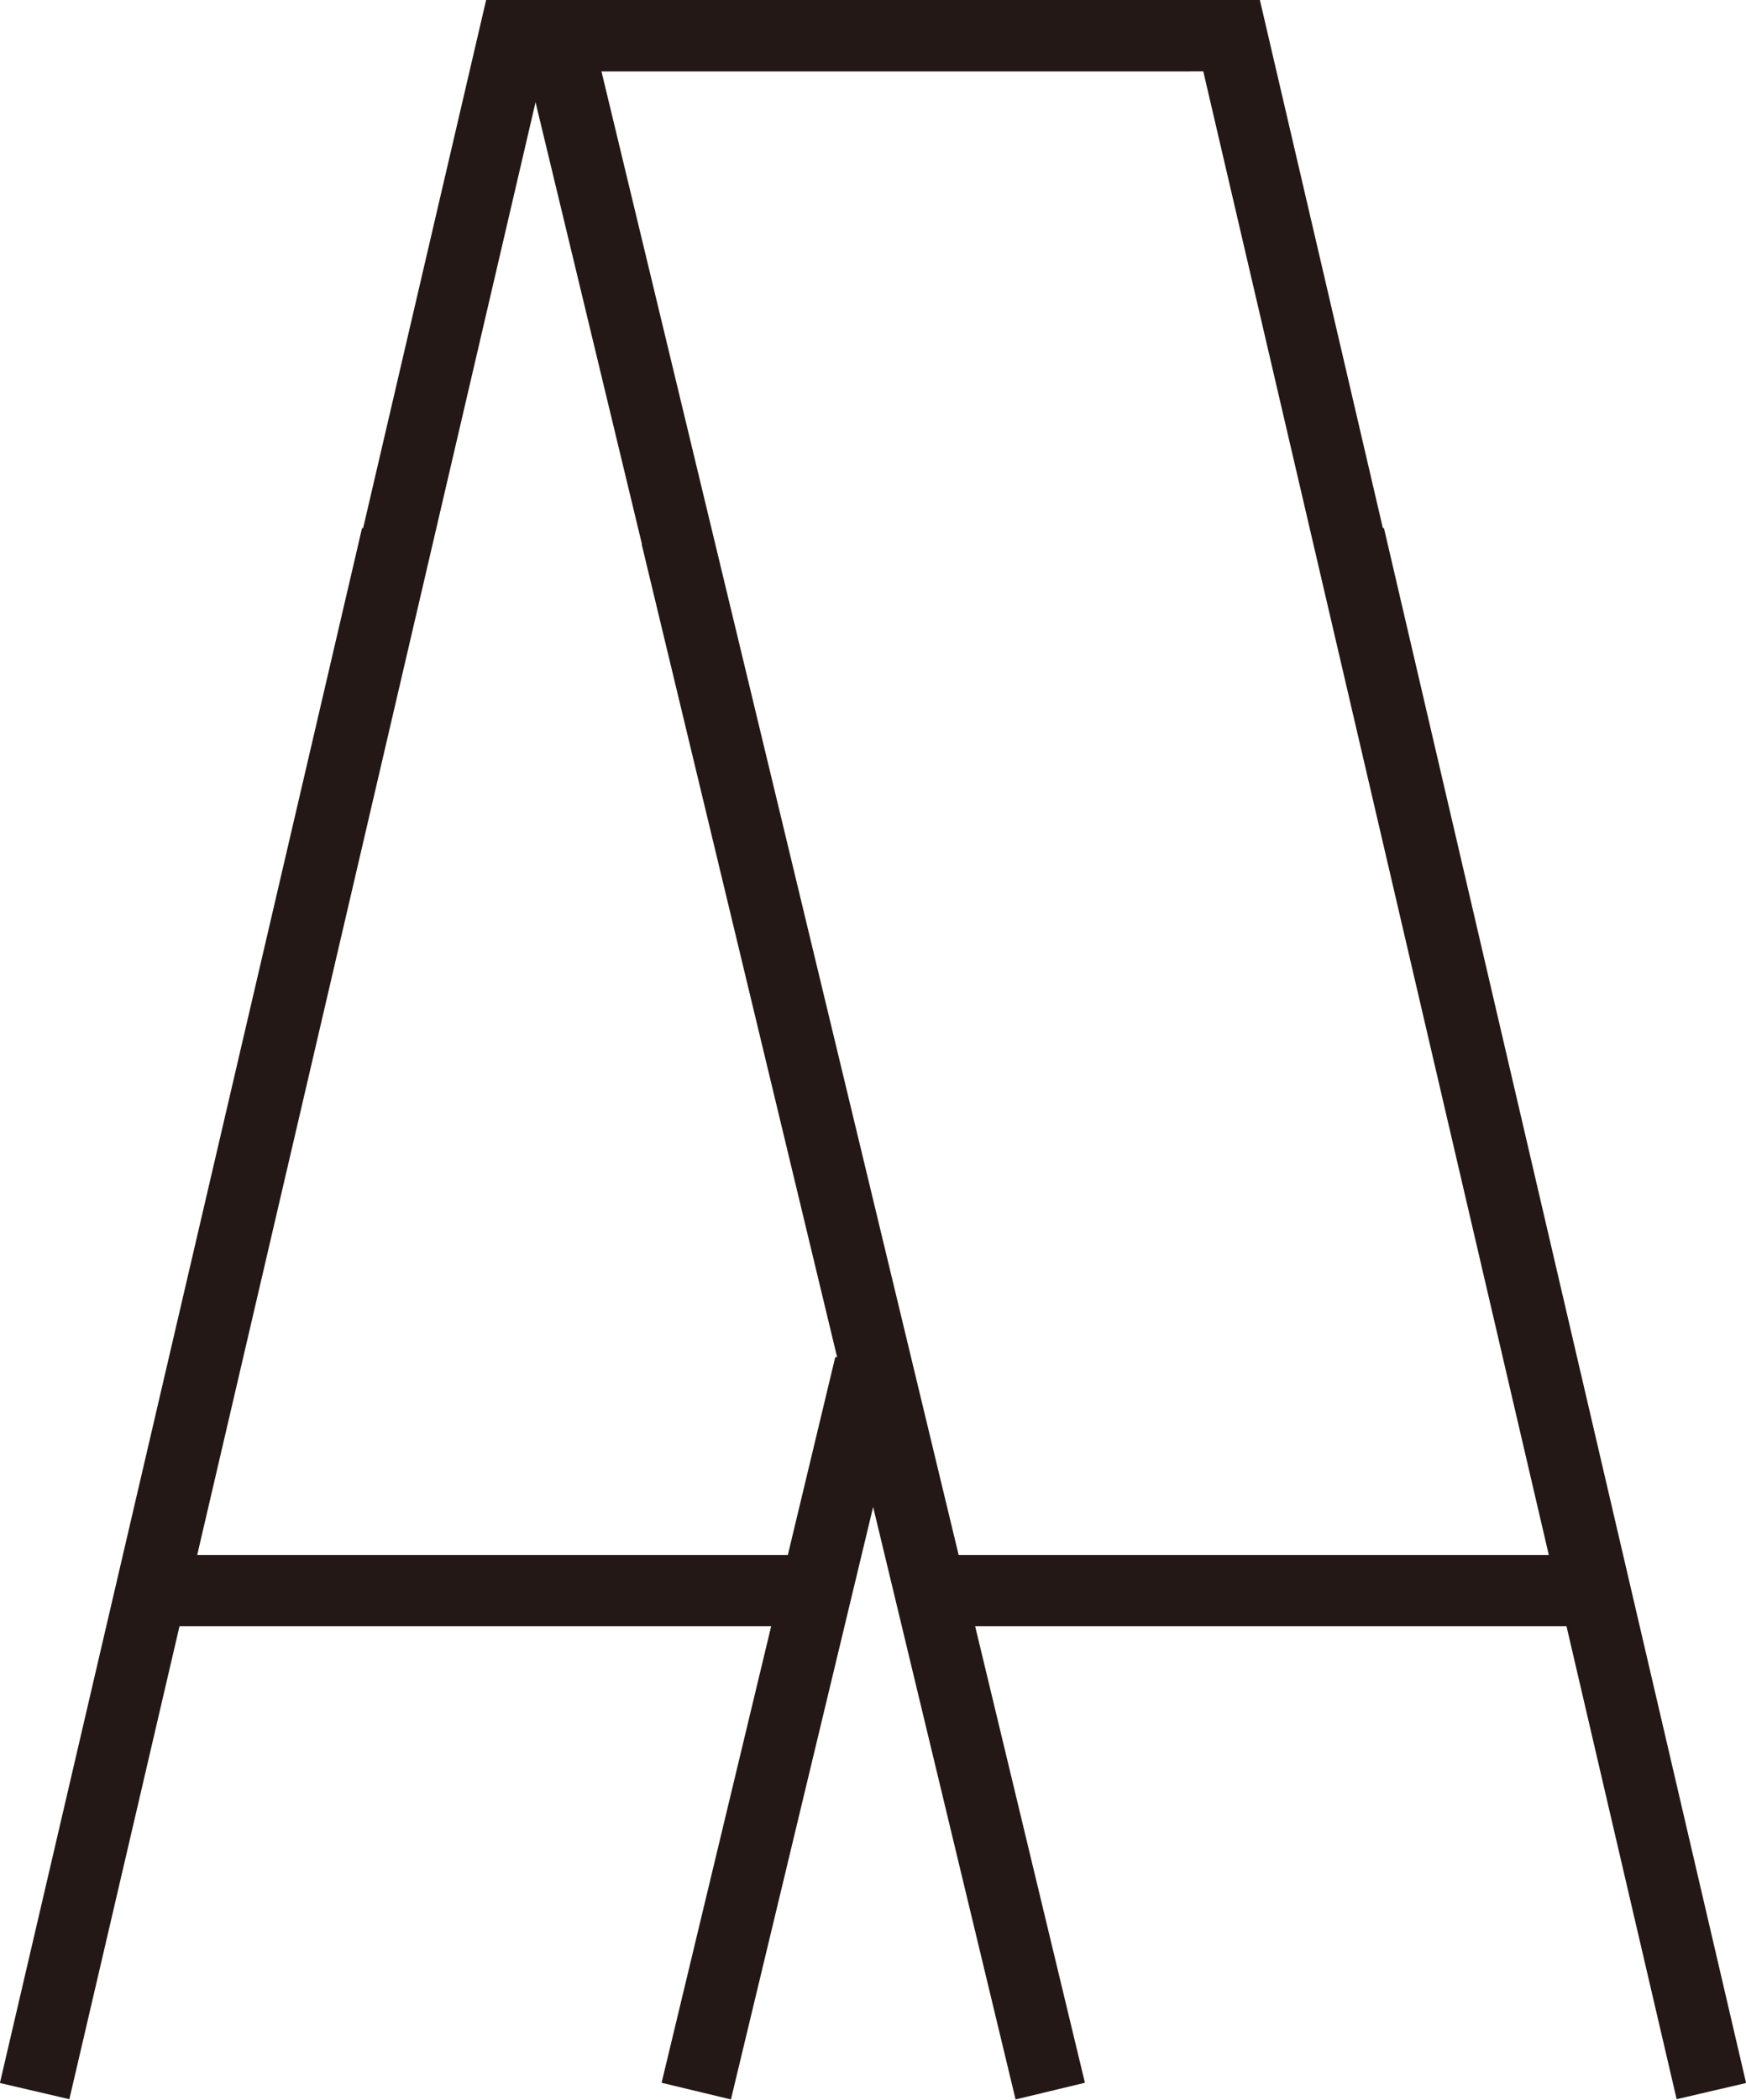 <svg xmlns="http://www.w3.org/2000/svg" viewBox="0 0 34.28 41.2"><defs><style>.cls-1{fill:none;stroke:#231815;stroke-miterlimit:10;stroke-width:1.4px}</style></defs><g id="レイヤー_2" data-name="レイヤー 2"><g id="icons"><path class="cls-1" d="M31.29 31.21H18.27L10.92.7h13.26l7.11 30.51zm-10.67 9.82l-7.34-30.51m13.21 0l7.11 30.51"/><path class="cls-1" d="M23.36.7H10.1L2.99 31.21h13.03l1.06-4.42m-3.41 14.24l3.42-14.24m-9.3-16.27L.68 41.03"/></g></g></svg>